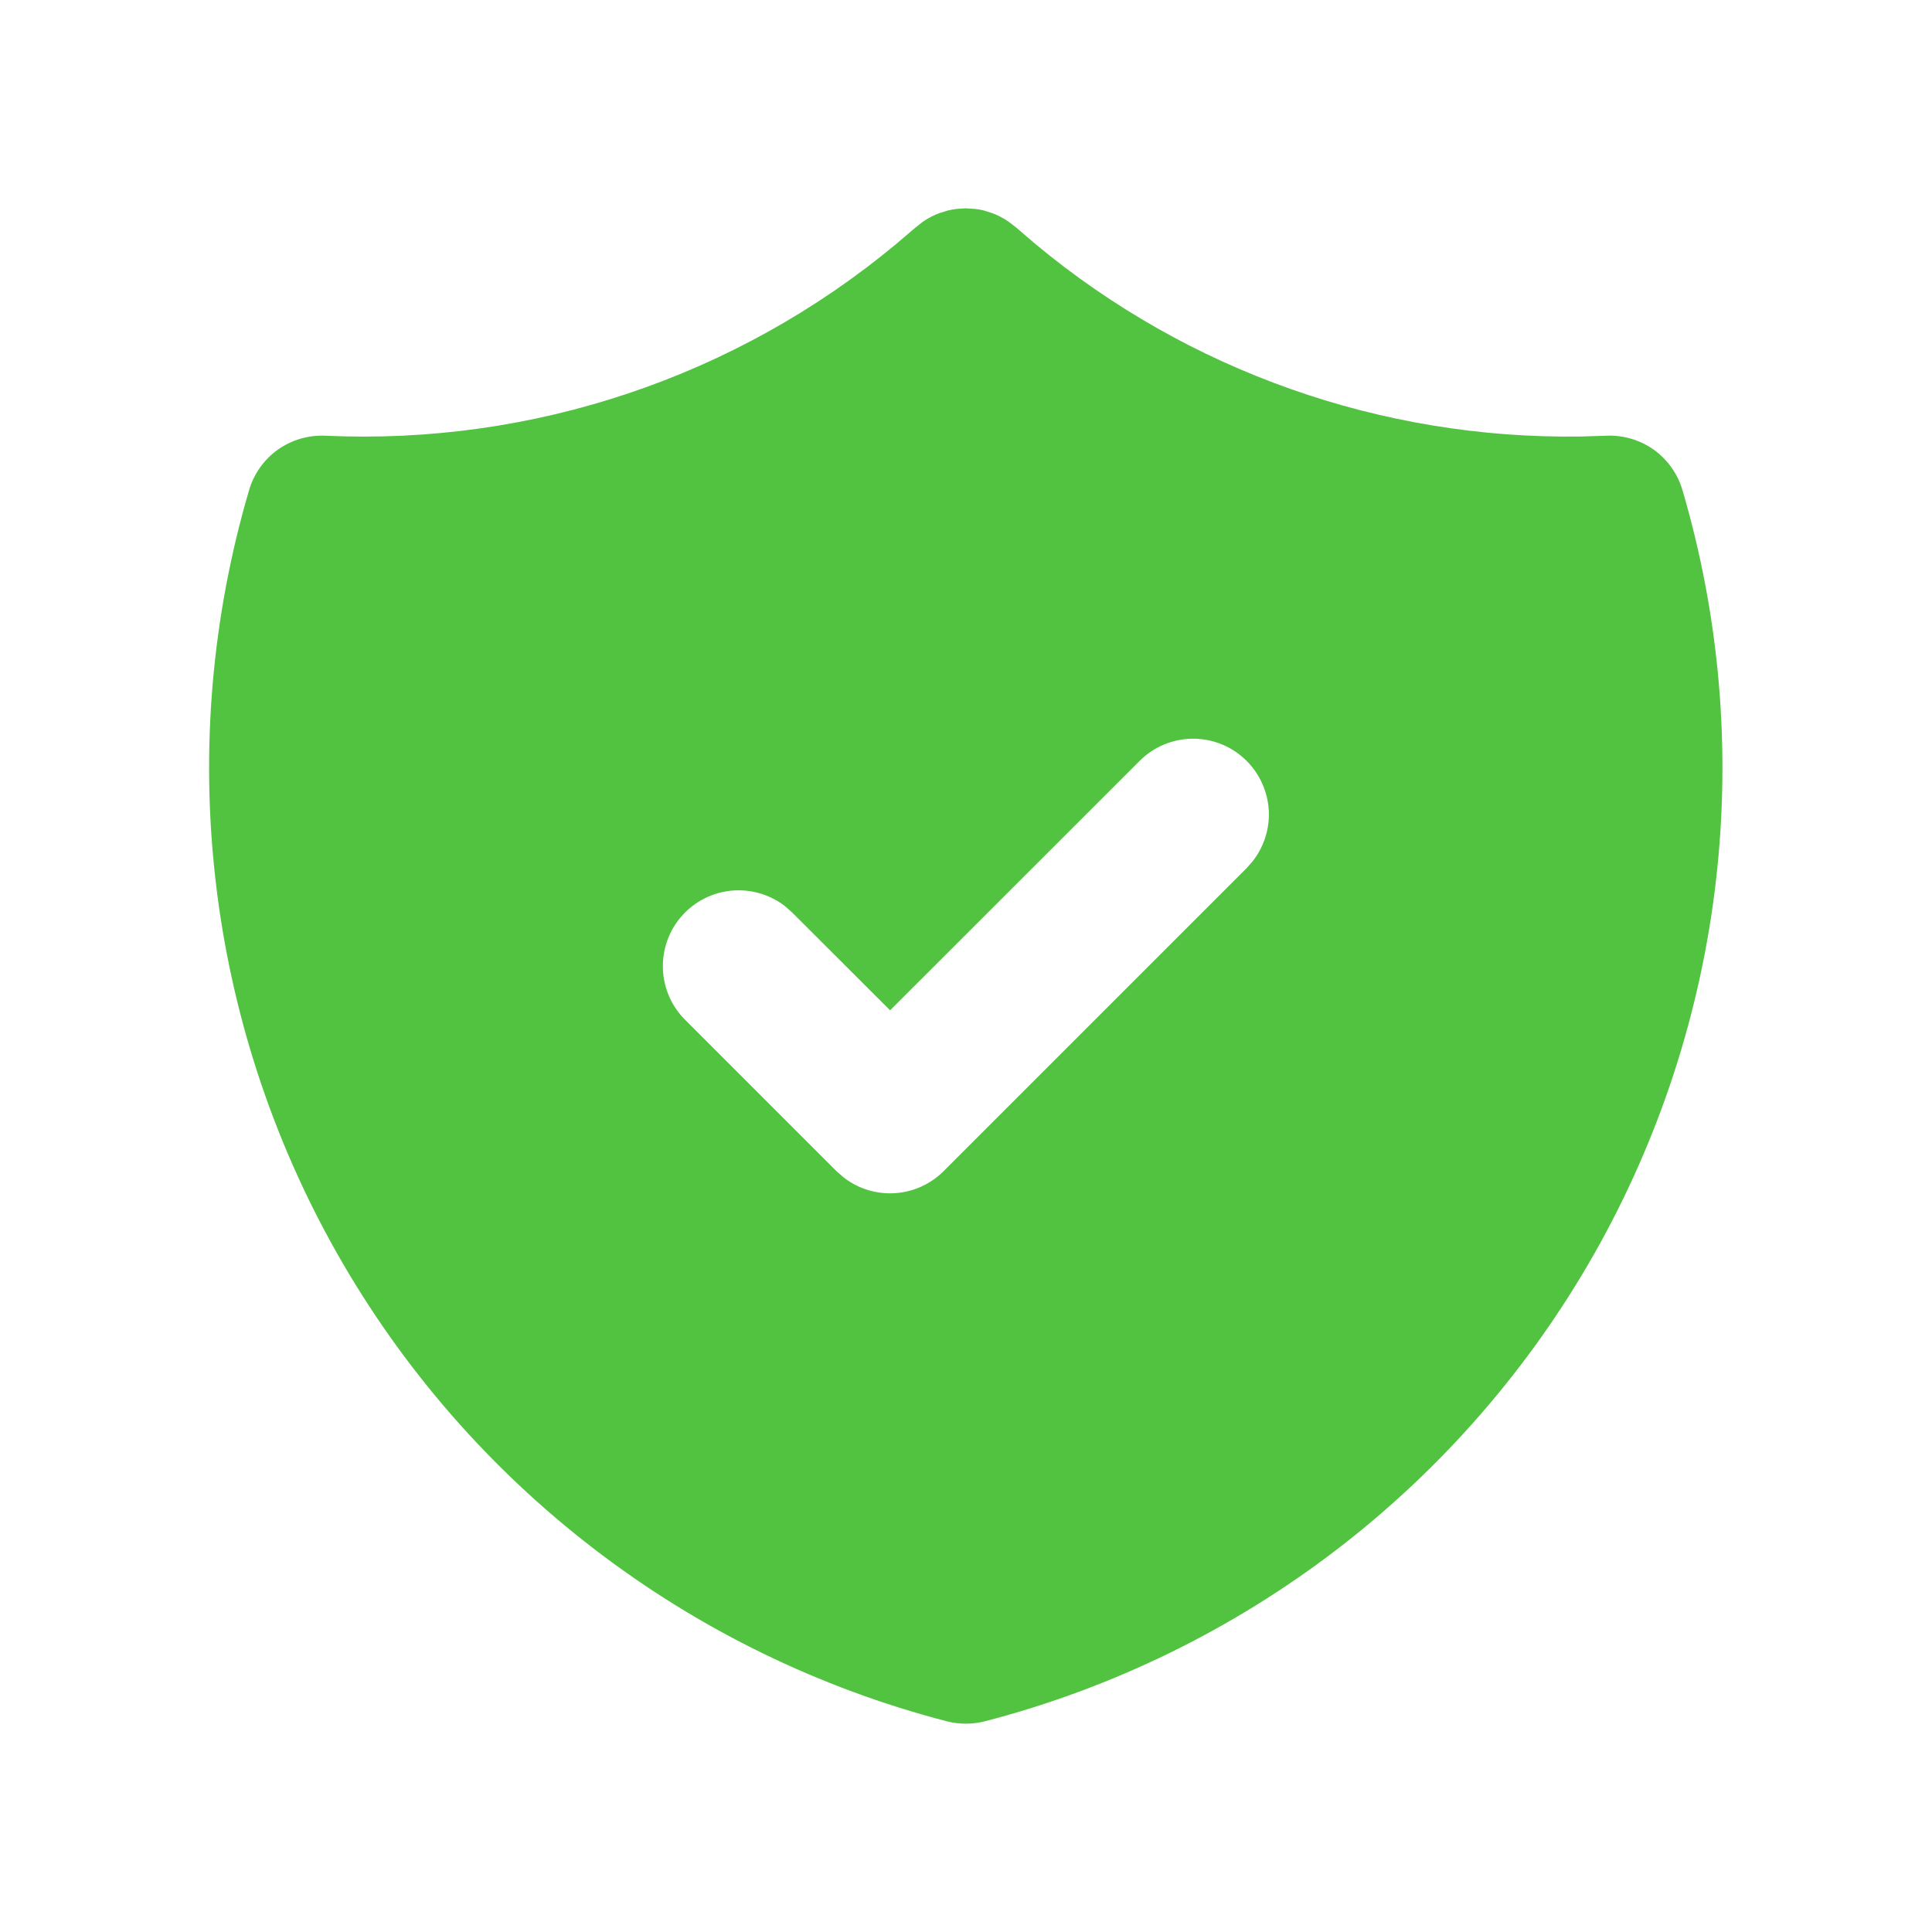 <svg width="17" height="17" viewBox="0 0 17 17" fill="none" xmlns="http://www.w3.org/2000/svg">
<g clip-path="url(#clip0_1471_16358)">
<path d="M8.497 1.833L8.576 1.838L8.615 1.843L8.656 1.852L8.73 1.875C8.781 1.894 8.829 1.919 8.874 1.95L8.944 2.004L9.114 2.15C10.459 3.267 12.158 3.866 13.906 3.841L14.134 3.834C14.283 3.827 14.43 3.871 14.552 3.957C14.673 4.044 14.762 4.169 14.804 4.312C15.132 5.427 15.232 6.595 15.099 7.749C14.966 8.903 14.602 10.019 14.03 11.029C13.457 12.04 12.687 12.925 11.766 13.632C10.844 14.339 9.79 14.854 8.666 15.146C8.556 15.174 8.441 15.174 8.331 15.146C7.207 14.854 6.152 14.339 5.231 13.632C4.309 12.925 3.539 12.04 2.966 11.029C2.394 10.019 2.03 8.903 1.897 7.749C1.764 6.596 1.864 5.427 2.192 4.312C2.234 4.169 2.323 4.044 2.444 3.957C2.566 3.871 2.713 3.827 2.862 3.834C4.687 3.918 6.477 3.317 7.882 2.15L8.058 2L8.122 1.95C8.167 1.919 8.215 1.894 8.266 1.875L8.341 1.852C8.367 1.846 8.394 1.841 8.42 1.838L8.497 1.833ZM10.97 6.696C10.908 6.634 10.835 6.584 10.754 6.551C10.673 6.517 10.586 6.5 10.499 6.5C10.411 6.5 10.324 6.517 10.243 6.551C10.162 6.584 10.089 6.634 10.027 6.696L7.832 8.89L6.97 8.029L6.907 7.973C6.773 7.87 6.605 7.821 6.436 7.837C6.267 7.853 6.111 7.933 5.999 8.06C5.887 8.187 5.828 8.352 5.833 8.521C5.838 8.691 5.907 8.852 6.027 8.972L7.36 10.305L7.423 10.36C7.551 10.46 7.711 10.509 7.873 10.499C8.035 10.489 8.188 10.42 8.303 10.305L10.97 7.638L11.025 7.575C11.124 7.447 11.174 7.287 11.164 7.125C11.153 6.963 11.084 6.81 10.97 6.696H10.97Z" fill="#52C340"/>
</g>
<defs>
<clipPath id="clip0_1471_16358">
<rect width="16" height="16" fill="white" transform="translate(0.5 0.5)"/>
</clipPath>
</defs>
</svg>
